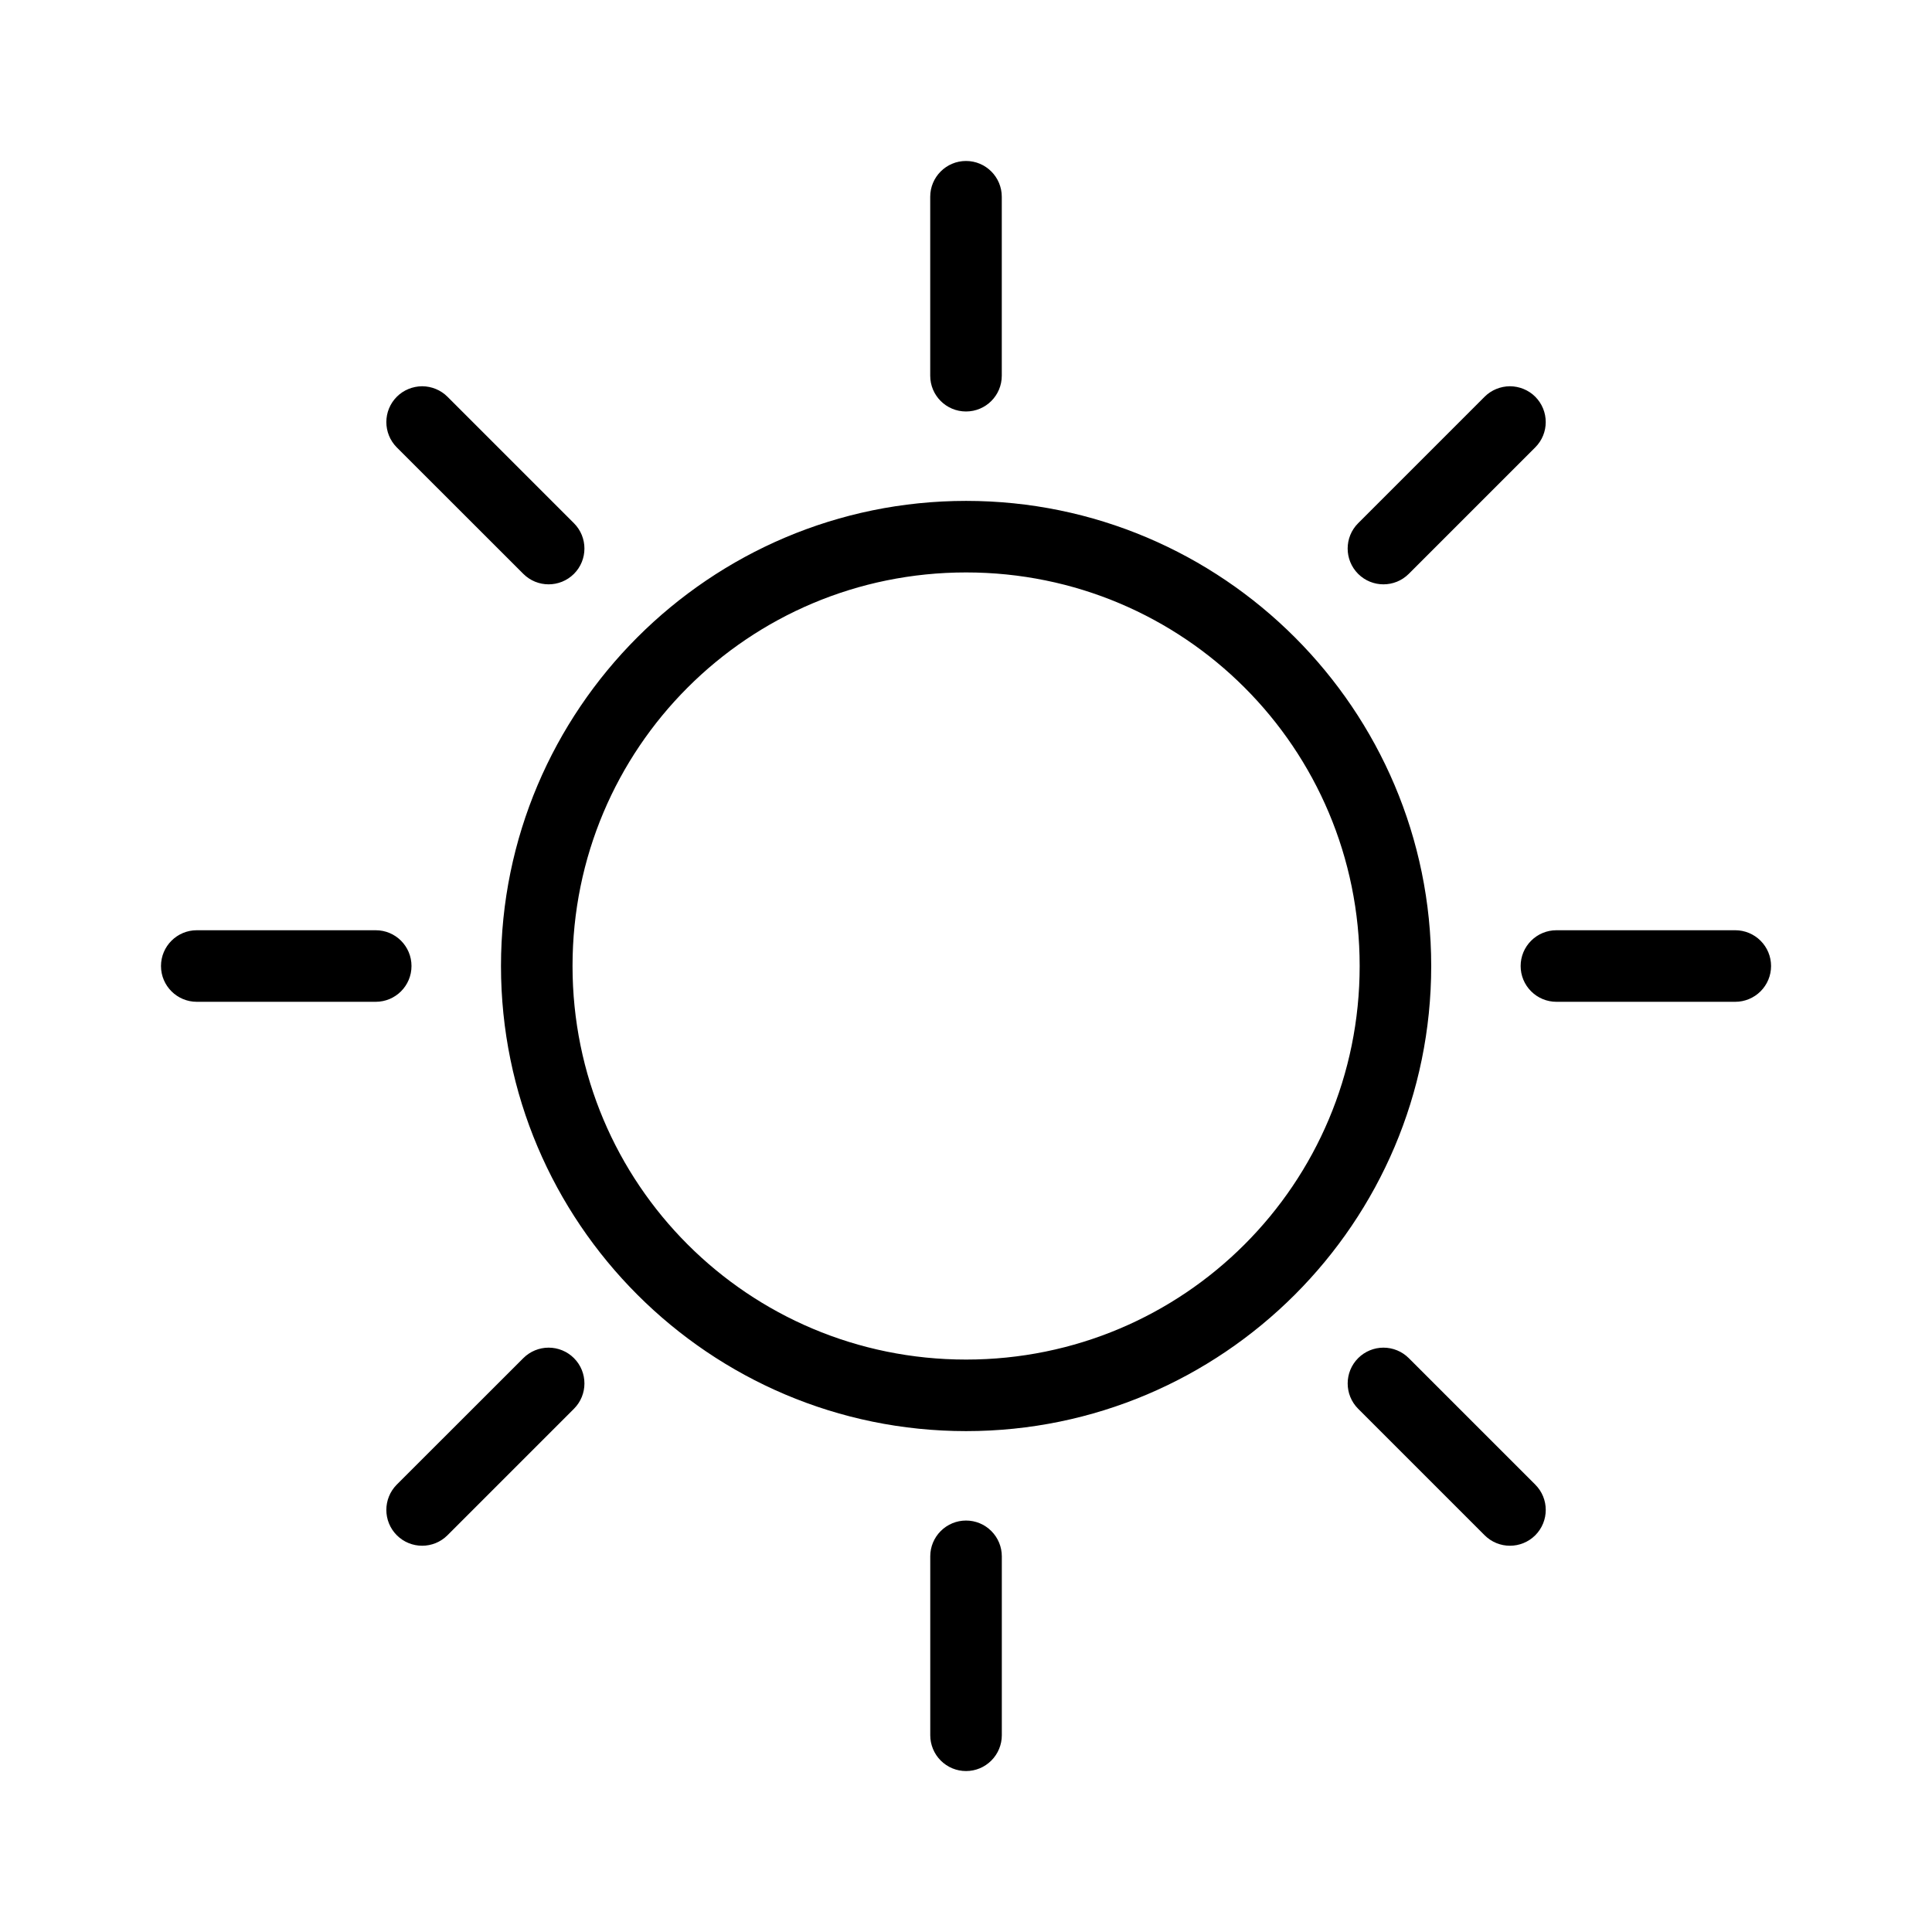 <svg xmlns="http://www.w3.org/2000/svg" viewBox="0 0 100 100" version="1.1" height="100pt" width="100pt">
 <path d="m50 8.332c-1.023 0-1.852 0.832-1.852 1.852v9.262c0 1.023 0.828 1.852 1.852 1.852s1.852-0.828 1.852-1.852v-9.262c0-1.02-0.828-1.852-1.852-1.852zm-28.148 11.66c-0.492 0.004-0.965 0.195-1.312 0.543-0.723 0.723-0.723 1.895-0.004 2.621l6.551 6.547c0.723 0.723 1.895 0.723 2.621 0 0.723-0.723 0.723-1.898 0-2.621l-6.547-6.547c-0.348-0.348-0.82-0.539-1.309-0.543zm56.305 0h-0.004c-0.488 0.004-0.961 0.195-1.309 0.543l-6.547 6.547c-0.723 0.723-0.723 1.898 0 2.621s1.898 0.723 2.621 0l6.547-6.547c0.723-0.723 0.723-1.895 0-2.621-0.348-0.348-0.82-0.539-1.312-0.543zm-28.152 5.934c-13.273 0-24.074 10.801-24.074 24.074s10.801 24.074 24.074 24.074c13.273 0 24.074-10.801 24.074-24.074s-10.801-24.074-24.074-24.074zm0 3.703c11.273 0 20.371 9.098 20.371 20.371s-9.098 20.371-20.371 20.371c-11.273 0-20.371-9.098-20.371-20.371s9.098-20.371 20.371-20.371zm-39.82 18.52c-1.02 0-1.852 0.828-1.852 1.852s0.832 1.852 1.852 1.852h9.262c1.023 0 1.852-0.828 1.852-1.852s-0.828-1.852-1.852-1.852zm70.375 0c-0.492 0-0.961 0.195-1.309 0.543s-0.543 0.816-0.543 1.309 0.195 0.961 0.543 1.309 0.816 0.543 1.309 0.543h9.258c0.488 0 0.961-0.195 1.309-0.543s0.543-0.816 0.543-1.309-0.195-0.961-0.543-1.309-0.82-0.543-1.309-0.543zm-52.164 21.605c-0.488 0-0.961 0.195-1.309 0.543l-6.551 6.547c-0.719 0.727-0.719 1.898 0.004 2.621 0.723 0.723 1.898 0.723 2.621 0l6.547-6.547c0.723-0.723 0.723-1.898 0-2.621-0.348-0.348-0.82-0.543-1.312-0.543zm43.211 0c-0.488 0-0.961 0.195-1.309 0.543-0.723 0.723-0.723 1.898 0 2.621l6.547 6.547c0.723 0.723 1.895 0.723 2.621 0 0.723-0.727 0.723-1.898 0-2.621l-6.547-6.547c-0.348-0.348-0.82-0.543-1.312-0.543zm-21.605 8.949c-0.492 0-0.961 0.195-1.309 0.543s-0.543 0.816-0.543 1.309v9.262c0 0.488 0.195 0.961 0.543 1.309s0.816 0.543 1.309 0.543 0.961-0.195 1.309-0.543 0.543-0.82 0.543-1.309v-9.262c0-0.492-0.195-0.961-0.543-1.309s-0.816-0.543-1.309-0.543z"></path>
</svg>

